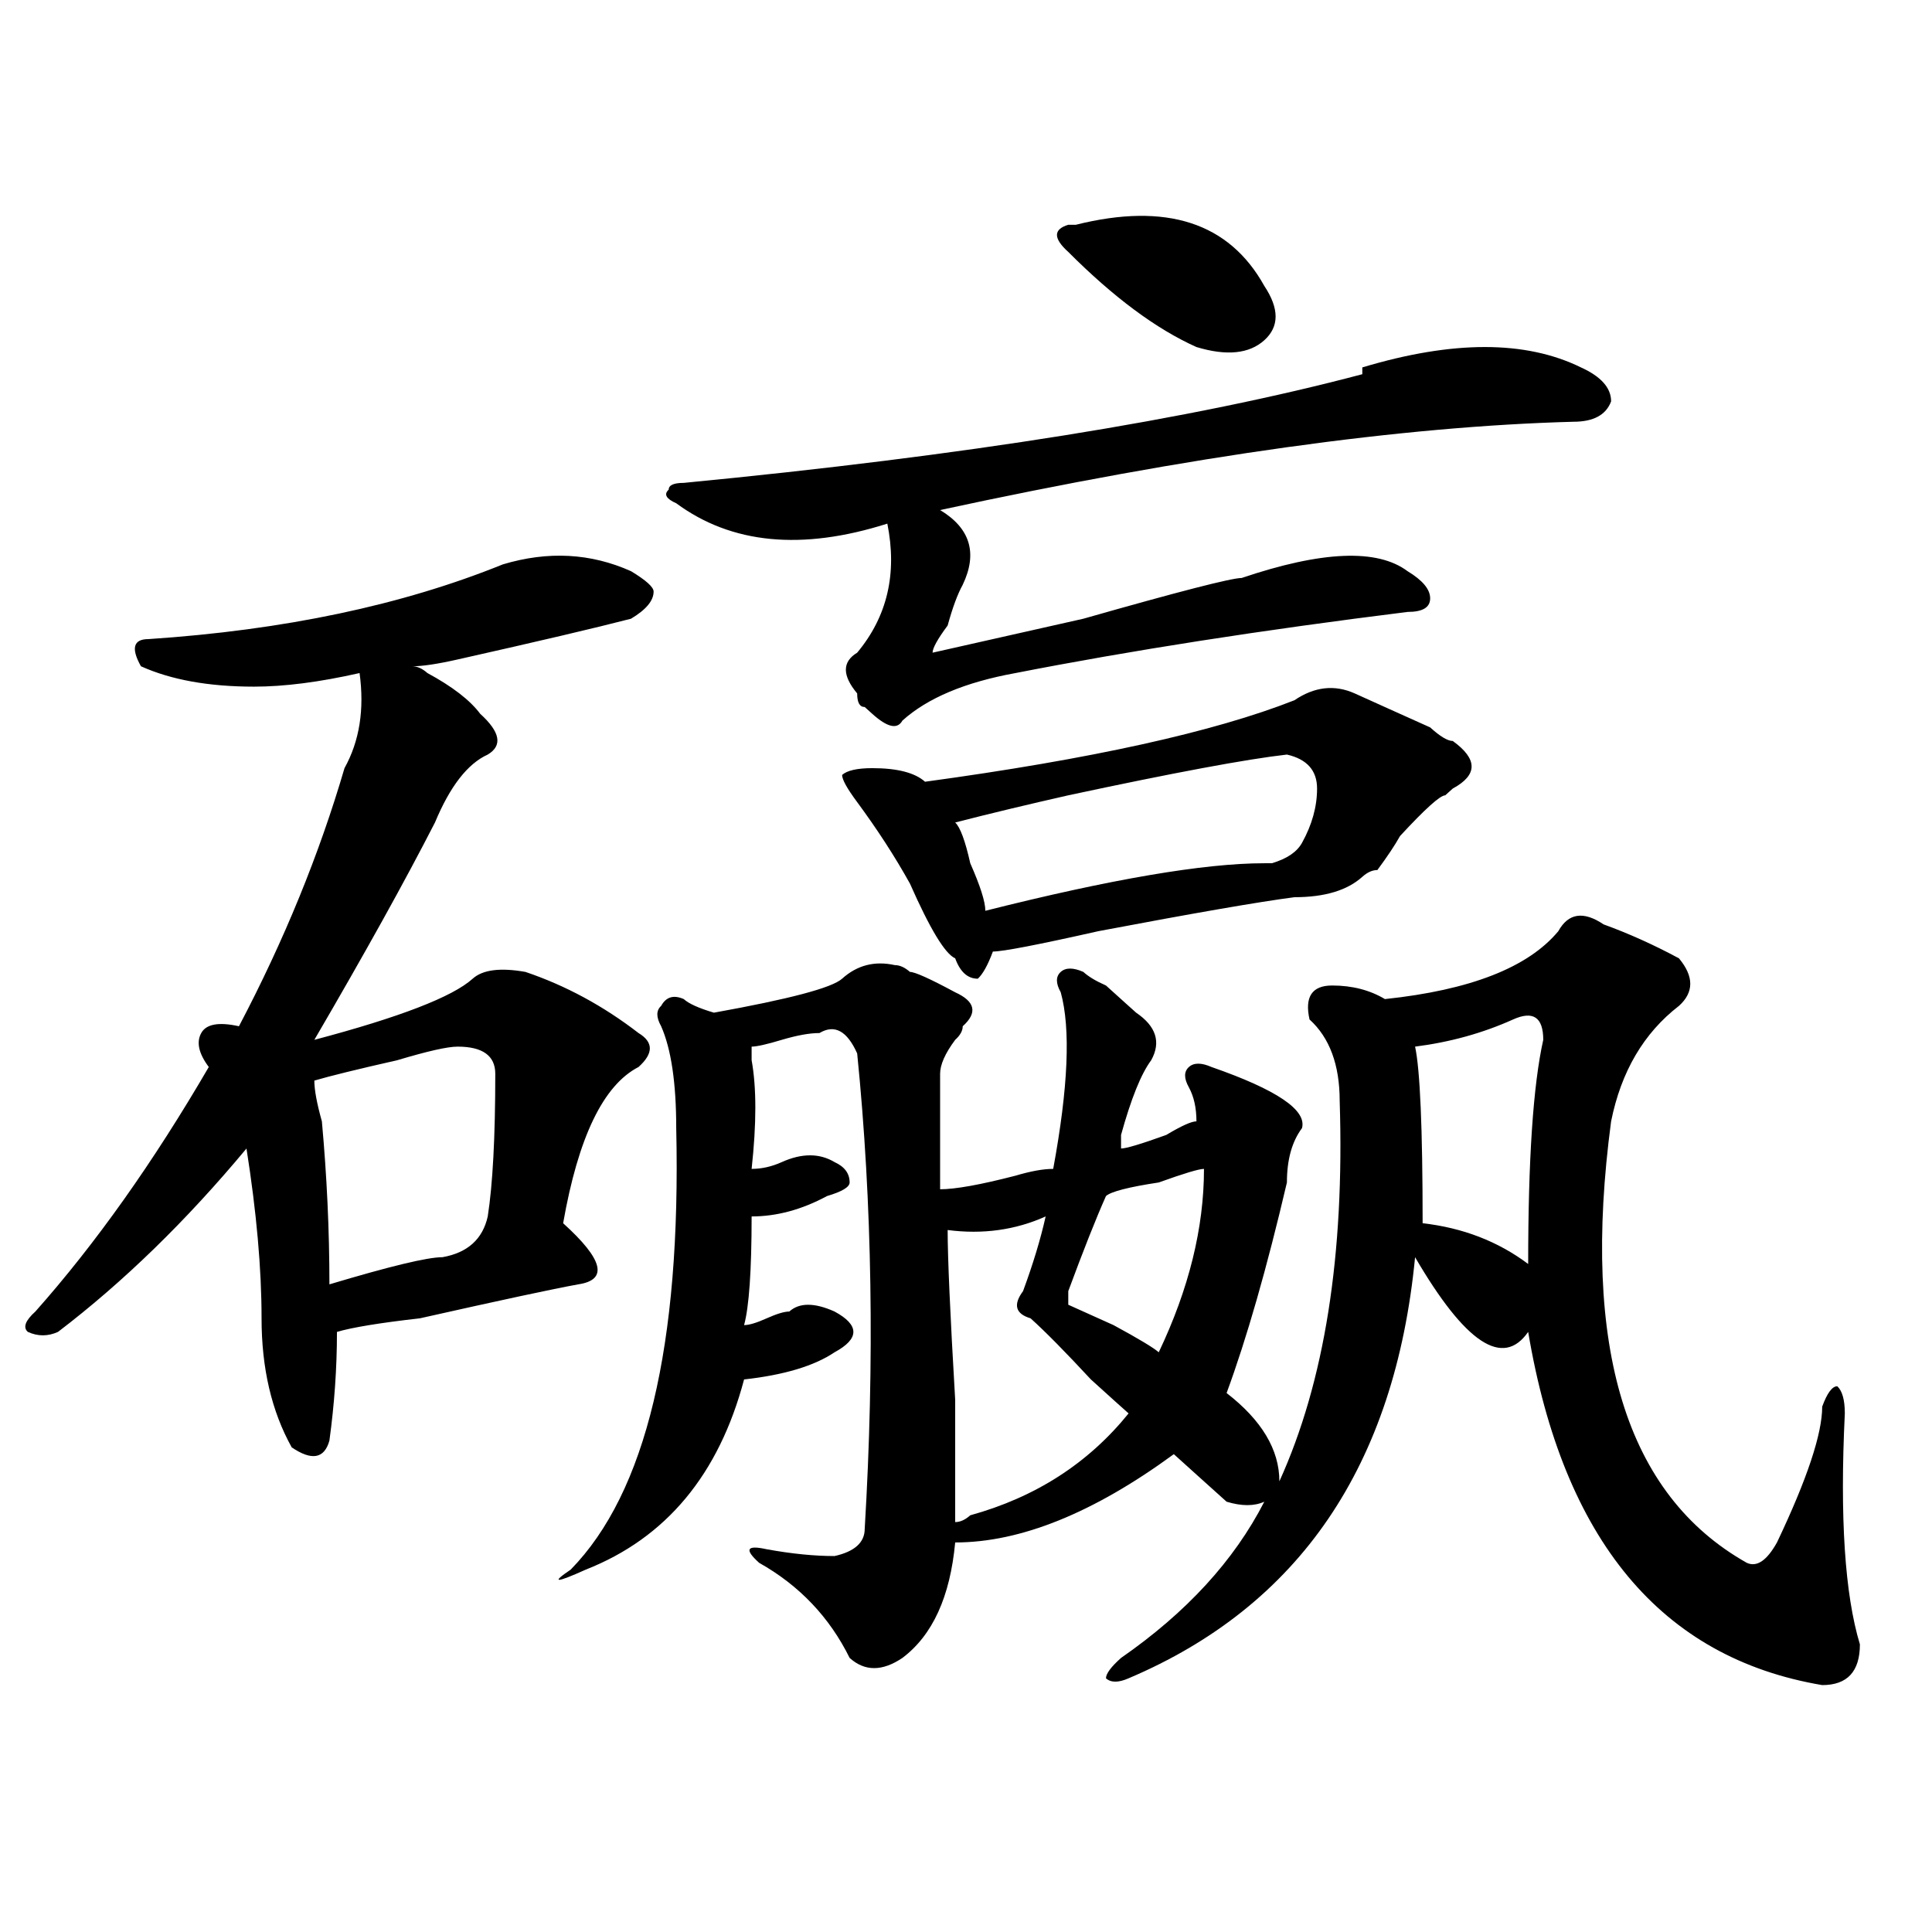 <?xml version="1.0" encoding="utf-8"?>
<!-- Generator: Adobe Illustrator 16.0.0, SVG Export Plug-In . SVG Version: 6.00 Build 0)  -->
<!DOCTYPE svg PUBLIC "-//W3C//DTD SVG 1.1//EN" "http://www.w3.org/Graphics/SVG/1.1/DTD/svg11.dtd">
<svg version="1.1" id="图层_1" xmlns="http://www.w3.org/2000/svg" xmlns:xlink="http://www.w3.org/1999/xlink" x="0px" y="0px"
	 width="1000px" height="1000px" viewBox="0 0 1000 1000" enable-background="new 0 0 1000 1000" xml:space="preserve">
<path d="M260.262,292.125c23.414-7.031,45.486-5.823,66.34,3.516c7.805,4.724,11.707,8.239,11.707,10.547
	c0,4.724-3.902,9.394-11.707,14.063c-18.231,4.724-48.17,11.755-89.754,21.094c-10.427,2.362-18.231,3.516-23.414,3.516
	c2.561,0,5.183,1.208,7.805,3.516c12.987,7.031,22.072,14.063,27.316,21.094c10.365,9.394,11.707,16.425,3.902,21.094
	c-10.427,4.724-19.512,16.425-27.316,35.156c-15.609,30.487-36.463,68.005-62.438,112.5c44.206-11.7,71.522-22.247,81.949-31.641
	c5.183-4.669,14.268-5.823,27.316-3.516c20.792,7.031,40.304,17.578,58.535,31.641c7.805,4.724,7.805,10.547,0,17.578
	c-18.231,9.394-31.219,36.364-39.023,80.859c20.792,18.786,23.414,29.333,7.805,31.641c-13.049,2.362-40.365,8.239-81.949,17.578
	c-20.854,2.362-35.121,4.724-42.926,7.031c0,18.786-1.342,37.519-3.902,56.25c-2.622,9.394-9.146,10.547-19.512,3.516
	c-10.427-18.731-15.609-40.979-15.609-66.797c0-25.763-2.622-55.042-7.805-87.891c-31.219,37.519-63.779,69.159-97.559,94.922
	c-5.244,2.362-10.427,2.362-15.609,0c-2.622-2.308-1.342-5.823,3.902-10.547c31.219-35.156,61.096-77.344,89.754-126.563
	c-5.244-7.031-6.524-12.854-3.902-17.578c2.561-4.669,9.085-5.823,19.512-3.516c23.414-44.495,41.584-89.044,54.633-133.594
	c7.805-14.063,10.365-30.433,7.805-49.219c-20.854,4.724-39.023,7.031-54.633,7.031c-23.414,0-42.926-3.516-58.535-10.547
	c-5.244-9.339-3.902-14.063,3.902-14.063C147.094,326.128,208.189,313.219,260.262,292.125z M236.848,541.734
	c-5.244,0-15.609,2.362-31.219,7.031c-20.854,4.724-35.121,8.239-42.926,10.547c0,4.724,1.28,11.755,3.902,21.094
	c2.561,28.125,3.902,56.25,3.902,84.375c31.219-9.339,50.73-14.063,58.535-14.063c12.987-2.308,20.792-9.339,23.414-21.094
	c2.561-16.37,3.902-40.979,3.902-73.828C256.359,546.458,249.835,541.734,236.848,541.734z M463.184,499.547
	c2.561,0,5.183,1.208,7.805,3.516c2.561,0,10.365,3.516,23.414,10.547c10.365,4.724,11.707,10.547,3.902,17.578
	c0,2.362-1.342,4.724-3.902,7.031c-5.244,7.031-7.805,12.909-7.805,17.578v59.766c7.805,0,20.792-2.308,39.023-7.031
	c7.805-2.308,14.268-3.516,19.512-3.516c7.805-42.188,9.085-72.62,3.902-91.406c-2.622-4.669-2.622-8.185,0-10.547
	c2.561-2.308,6.463-2.308,11.707,0c2.561,2.362,6.463,4.724,11.707,7.031c7.805,7.031,12.987,11.755,15.609,14.063
	c10.365,7.031,12.987,15.271,7.805,24.609c-5.244,7.031-10.427,19.94-15.609,38.672c0,2.362,0,4.724,0,7.031
	c2.561,0,10.365-2.308,23.414-7.031c7.805-4.669,12.987-7.031,15.609-7.031c0-7.031-1.342-12.854-3.902-17.578
	c-2.622-4.669-2.622-8.185,0-10.547c2.561-2.308,6.463-2.308,11.707,0c33.779,11.755,49.389,22.302,46.828,31.641
	c-5.244,7.031-7.805,16.425-7.805,28.125c-10.427,44.55-20.854,80.859-31.219,108.984c18.17,14.063,27.316,29.333,27.316,45.703
	c23.414-51.526,33.779-117.169,31.219-196.875c0-18.731-5.244-32.794-15.609-42.188c-2.622-11.7,1.28-17.578,11.707-17.578
	c10.365,0,19.512,2.362,27.316,7.031c44.206-4.669,74.145-16.37,89.754-35.156c5.183-9.339,12.987-10.547,23.414-3.516
	c12.987,4.724,25.975,10.547,39.023,17.578c7.805,9.394,7.805,17.578,0,24.609c-18.231,14.063-29.938,34.003-35.121,59.766
	c-15.609,117.224,7.805,193.359,70.242,228.516c5.183,2.362,10.365-1.153,15.609-10.547c15.609-32.794,23.414-56.25,23.414-70.313
	c2.561-7.031,5.183-10.547,7.805-10.547c2.561,2.362,3.902,7.031,3.902,14.063c-2.622,53.942,0,93.713,7.805,119.531
	c0,14.063-6.524,21.094-19.512,21.094c-83.291-14.063-134.021-74.981-152.191-182.813c-13.049,18.786-32.561,5.878-58.535-38.672
	c-10.427,107.831-59.877,180.45-148.289,217.969c-5.244,2.307-9.146,2.307-11.707,0c0-2.362,2.561-5.878,7.805-10.547
	c33.779-23.456,58.535-50.372,74.145-80.859c-5.244,2.362-11.707,2.362-19.512,0c-10.427-9.339-19.512-17.578-27.316-24.609
	c-41.646,30.487-79.389,45.703-113.168,45.703c-2.622,28.125-11.707,48.01-27.316,59.766c-10.427,7.031-19.512,7.031-27.316,0
	c-10.427-21.094-26.036-37.519-46.828-49.219c-7.805-7.031-6.524-9.339,3.902-7.031c12.987,2.362,24.694,3.516,35.121,3.516
	c10.365-2.308,15.609-7.031,15.609-14.063c5.183-86.683,3.902-168.75-3.902-246.094c-5.244-11.7-11.707-15.216-19.512-10.547
	c-5.244,0-11.707,1.208-19.512,3.516c-7.805,2.362-13.049,3.516-15.609,3.516v7.031c2.561,14.063,2.561,32.849,0,56.25
	c5.183,0,10.365-1.153,15.609-3.516c10.365-4.669,19.512-4.669,27.316,0c5.183,2.362,7.805,5.878,7.805,10.547
	c0,2.362-3.902,4.724-11.707,7.031c-13.049,7.031-26.036,10.547-39.023,10.547c0,28.125-1.342,46.911-3.902,56.25
	c2.561,0,6.463-1.153,11.707-3.516c5.183-2.308,9.085-3.516,11.707-3.516c5.183-4.669,12.987-4.669,23.414,0
	c12.987,7.031,12.987,14.063,0,21.094c-10.427,7.031-26.036,11.755-46.828,14.063c-13.049,49.219-40.365,82.067-81.949,98.438
	c-15.609,7.031-18.231,7.031-7.805,0c39.023-39.825,57.193-116.016,54.633-228.516c0-23.401-2.622-40.979-7.805-52.734
	c-2.622-4.669-2.622-8.185,0-10.547c2.561-4.669,6.463-5.823,11.707-3.516c2.561,2.362,7.805,4.724,15.609,7.031
	c39.023-7.031,61.096-12.854,66.34-17.578C443.672,499.547,452.757,497.239,463.184,499.547z M705.129,193.688v-3.516
	c46.828-14.063,84.51-14.063,113.168,0c10.365,4.724,15.609,10.547,15.609,17.578c-2.622,7.031-9.146,10.547-19.512,10.547
	c-88.474,2.362-197.739,17.578-327.797,45.703c15.609,9.394,19.512,22.302,11.707,38.672c-2.622,4.724-5.244,11.755-7.805,21.094
	c-5.244,7.031-7.805,11.755-7.805,14.063c10.365-2.308,36.401-8.185,78.047-17.578c49.389-14.063,76.705-21.094,81.949-21.094
	c41.584-14.063,70.242-15.216,85.852-3.516c7.805,4.724,11.707,9.394,11.707,14.063c0,4.724-3.902,7.031-11.707,7.031
	c-75.486,9.394-143.106,19.94-202.922,31.641c-26.036,4.724-45.548,12.909-58.535,24.609c-2.622,4.724-7.805,3.516-15.609-3.516
	l-3.902-3.516c-2.622,0-3.902-2.308-3.902-7.031c-7.805-9.339-7.805-16.37,0-21.094c15.609-18.731,20.792-40.979,15.609-66.797
	c-44.268,14.063-80.669,10.547-109.266-10.547c-5.244-2.308-6.524-4.669-3.902-7.031c0-2.308,2.561-3.516,7.805-3.516
	C499.585,235.875,616.655,217.144,705.129,193.688z M701.227,358.922c10.365,4.724,23.414,10.547,39.023,17.578
	c5.183,4.724,9.085,7.031,11.707,7.031c12.987,9.394,12.987,17.578,0,24.609l-3.902,3.516c-2.622,0-10.427,7.031-23.414,21.094
	c-2.622,4.724-6.524,10.547-11.707,17.578c-2.622,0-5.244,1.208-7.805,3.516c-7.805,7.031-19.512,10.547-35.121,10.547
	c-18.231,2.362-52.072,8.239-101.461,17.578c-31.219,7.031-49.45,10.547-54.633,10.547c-2.622,7.031-5.244,11.755-7.805,14.063
	c-5.244,0-9.146-3.516-11.707-10.547c-5.244-2.308-13.049-15.216-23.414-38.672c-7.805-14.063-16.951-28.125-27.316-42.188
	c-5.244-7.031-7.805-11.7-7.805-14.063c2.561-2.308,7.805-3.516,15.609-3.516c12.987,0,22.072,2.362,27.316,7.031
	c85.852-11.7,149.569-25.763,191.215-42.188C680.373,355.406,690.8,354.253,701.227,358.922z M541.23,629.625
	c-15.609,7.031-32.561,9.394-50.73,7.031c0,14.063,1.28,43.396,3.902,87.891c0,32.849,0,53.942,0,63.281
	c2.561,0,5.183-1.153,7.805-3.516c33.779-9.339,61.096-26.917,81.949-52.734c-2.622-2.308-9.146-8.185-19.512-17.578
	c-13.049-14.063-23.414-24.609-31.219-31.641c-7.805-2.308-9.146-7.031-3.902-14.063C534.706,654.234,538.608,641.38,541.23,629.625
	z M666.105,390.563c-20.854,2.362-58.535,9.394-113.168,21.094c-20.854,4.724-40.365,9.394-58.535,14.063
	c2.561,2.362,5.183,9.394,7.805,21.094c5.183,11.755,7.805,19.94,7.805,24.609c64.998-16.37,113.168-24.609,144.387-24.609h3.902
	c7.805-2.308,12.987-5.823,15.609-10.547c5.183-9.339,7.805-18.731,7.805-28.125C681.715,398.802,676.471,392.925,666.105,390.563z
	 M556.84,116.344c46.828-11.701,79.327-1.154,97.559,31.641c7.805,11.755,7.805,21.094,0,28.125s-19.512,8.239-35.121,3.516
	c-20.854-9.339-42.926-25.763-66.34-49.219c-7.805-7.031-7.805-11.701,0-14.063H556.84z M623.18,605.016
	c-2.622,0-10.427,2.362-23.414,7.031c-15.609,2.362-24.756,4.724-27.316,7.031c-5.244,11.755-11.707,28.125-19.512,49.219v7.031
	c5.183,2.362,12.987,5.878,23.414,10.547c12.987,7.031,20.792,11.755,23.414,14.063C615.375,667.144,623.18,635.503,623.18,605.016z
	 M783.176,527.672c-15.609,7.031-32.561,11.755-50.73,14.063c2.561,11.755,3.902,42.188,3.902,91.406
	c20.792,2.362,39.023,9.394,54.633,21.094c0-53.888,2.561-92.56,7.805-116.016C798.785,526.519,793.541,523.003,783.176,527.672z"/>
</svg>
